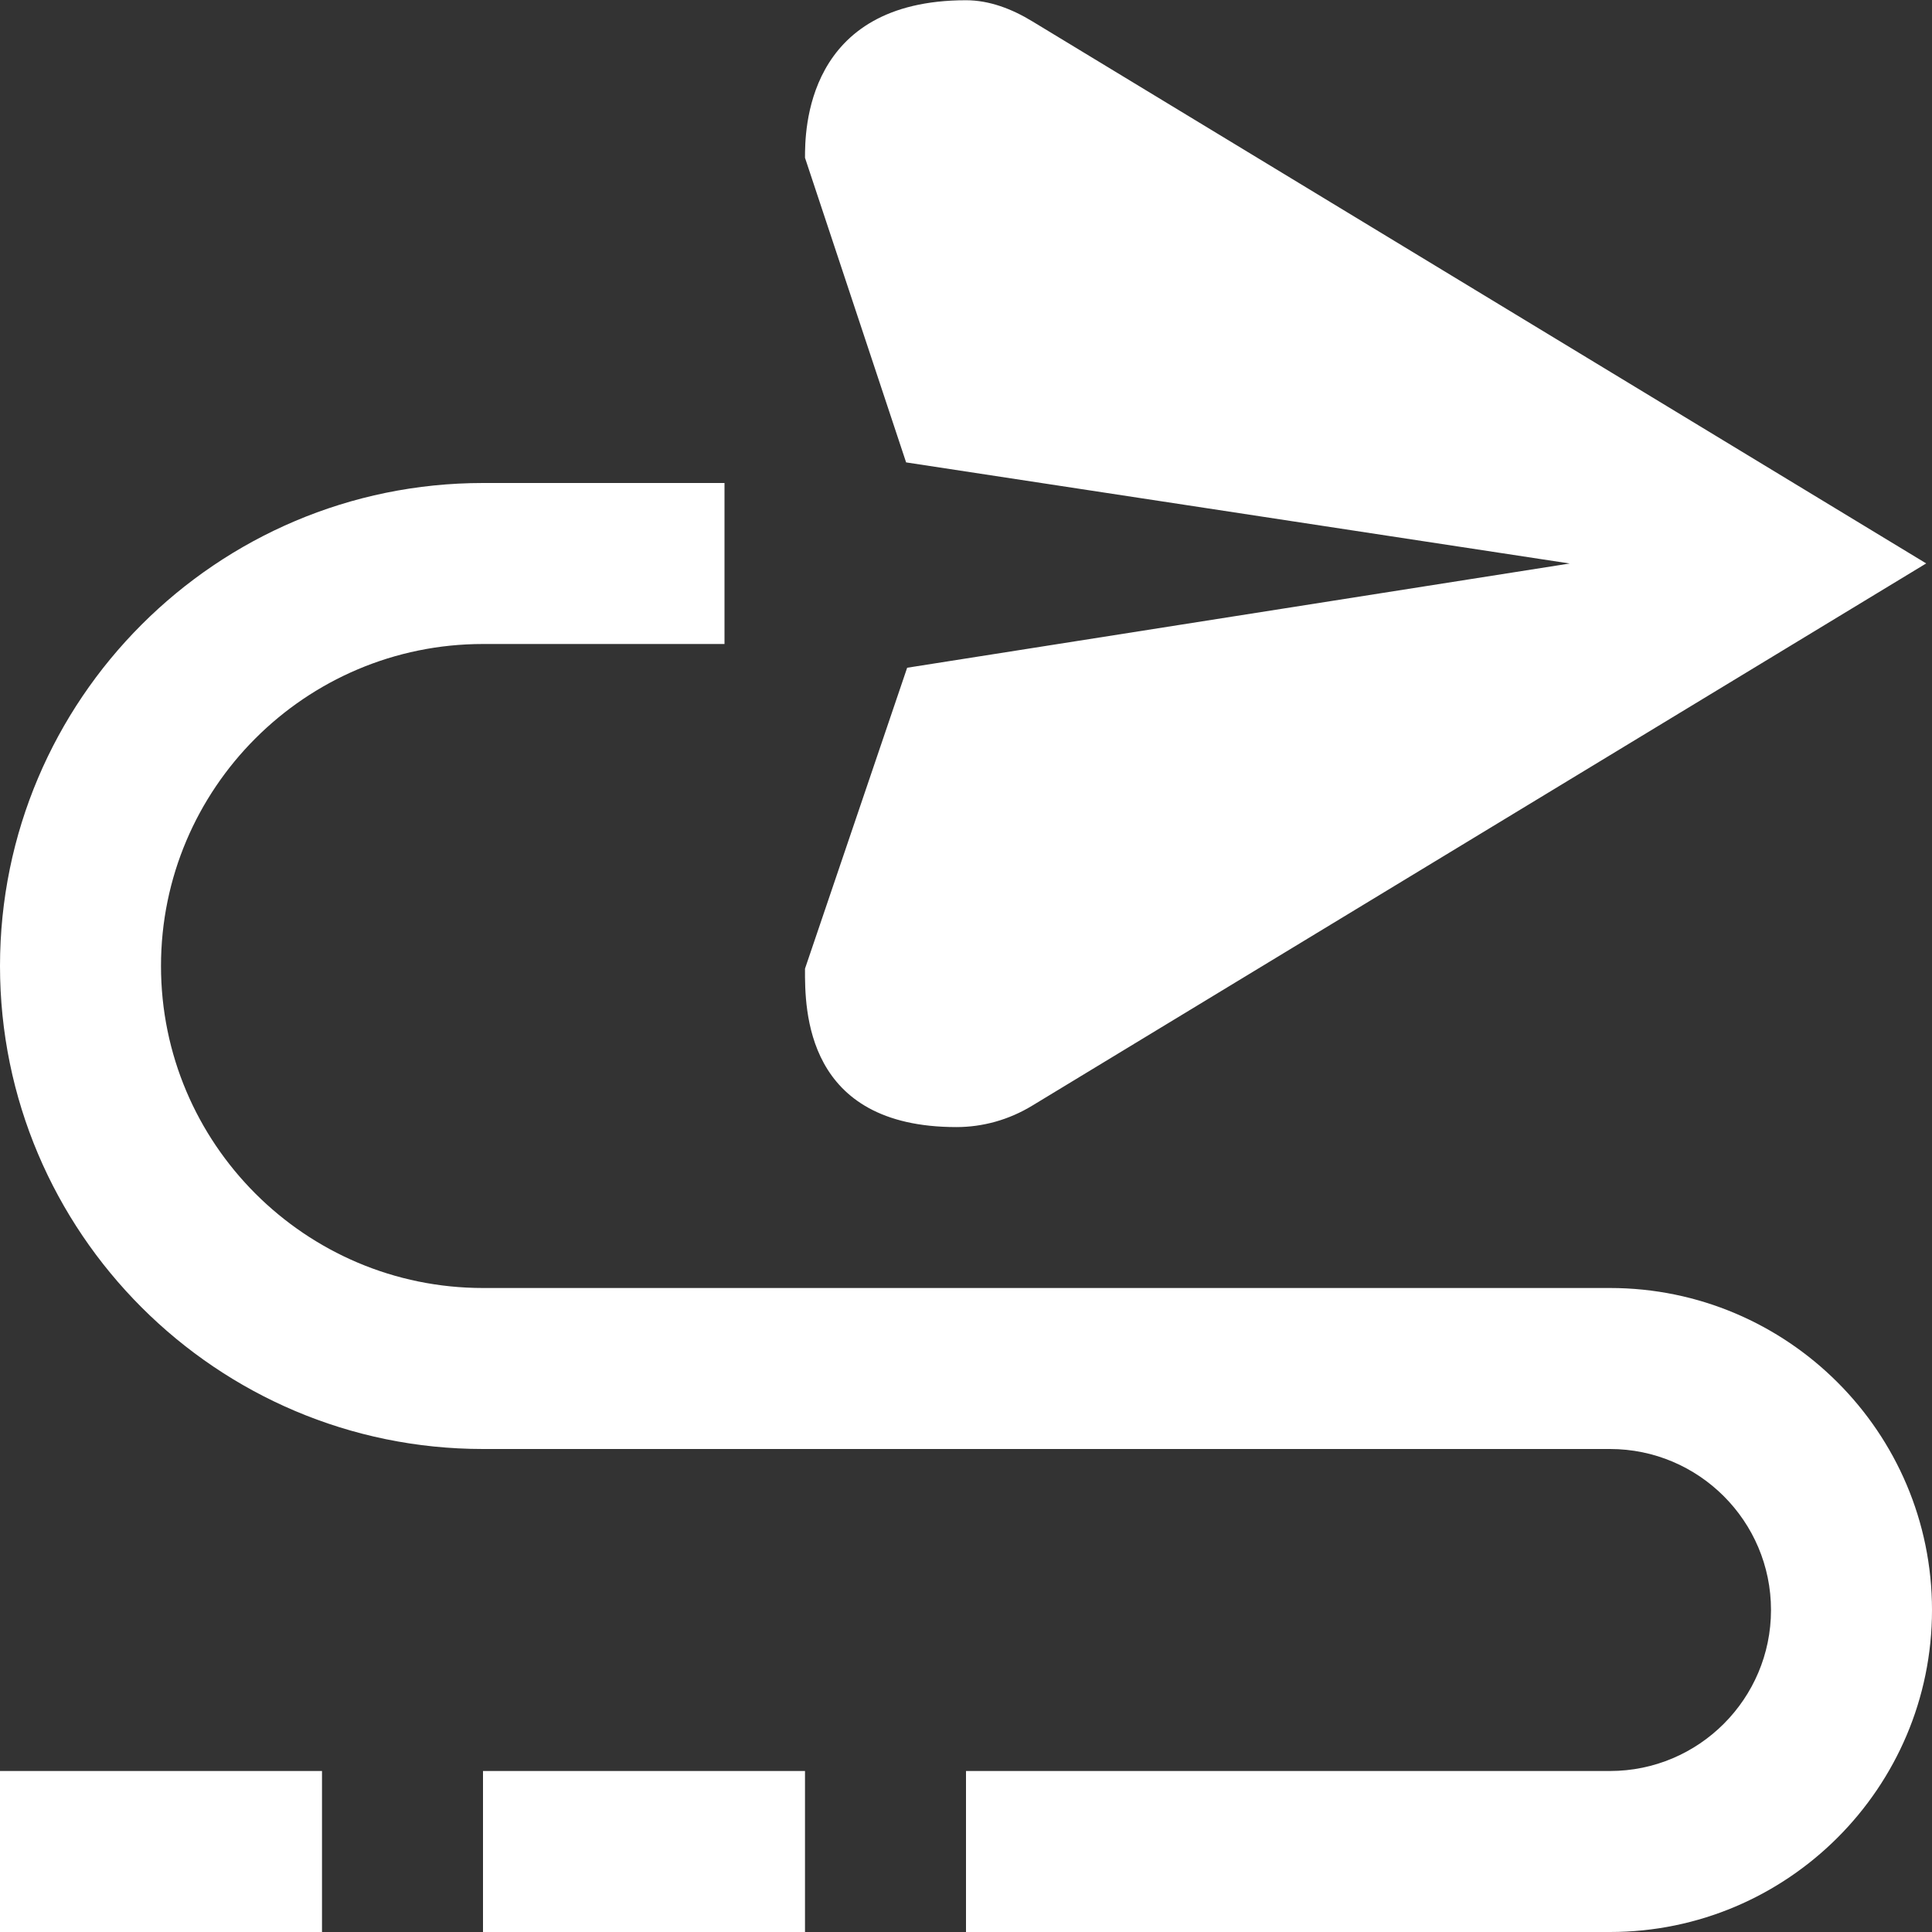 <?xml version="1.0" encoding="UTF-8"?> <svg xmlns="http://www.w3.org/2000/svg" width="24" height="24" viewBox="0 0 24 24" fill="none"><rect x="0" y="0" width="24" height="24" fill="#333333" stroke="none"/><g clip-path="url(#clip0_2035_4338)"><path d="M0 22H4V24H0V22ZM6 24H10V22H6V24ZM20 16H6C3.794 16 2 14.206 2 12C2 9.794 3.794 8 6 8H9V6H6C2.691 6 0 8.691 0 12C0 15.309 2.691 18 6 18H20C21.103 18 22 18.897 22 20C22 21.103 21.103 22 20 22H12V24H20C22.206 24 24 22.206 24 20C24 17.794 22.206 16 20 16ZM19.5 7L11.269 8.295L10 12.033C9.998 12.541 10 14.001 11.881 14.001C12.207 14.001 12.532 13.912 12.824 13.734L23.928 6.999L12.827 0.267C12.57 0.11 12.289 0.003 12 0.003C10 0.003 10 1.64 10 1.96L11.256 5.744L19.5 7Z" fill="white"></path></g><defs><clipPath id="clip0_2035_4338"><rect width="24" height="24" fill="white"></rect></clipPath></defs></svg> 